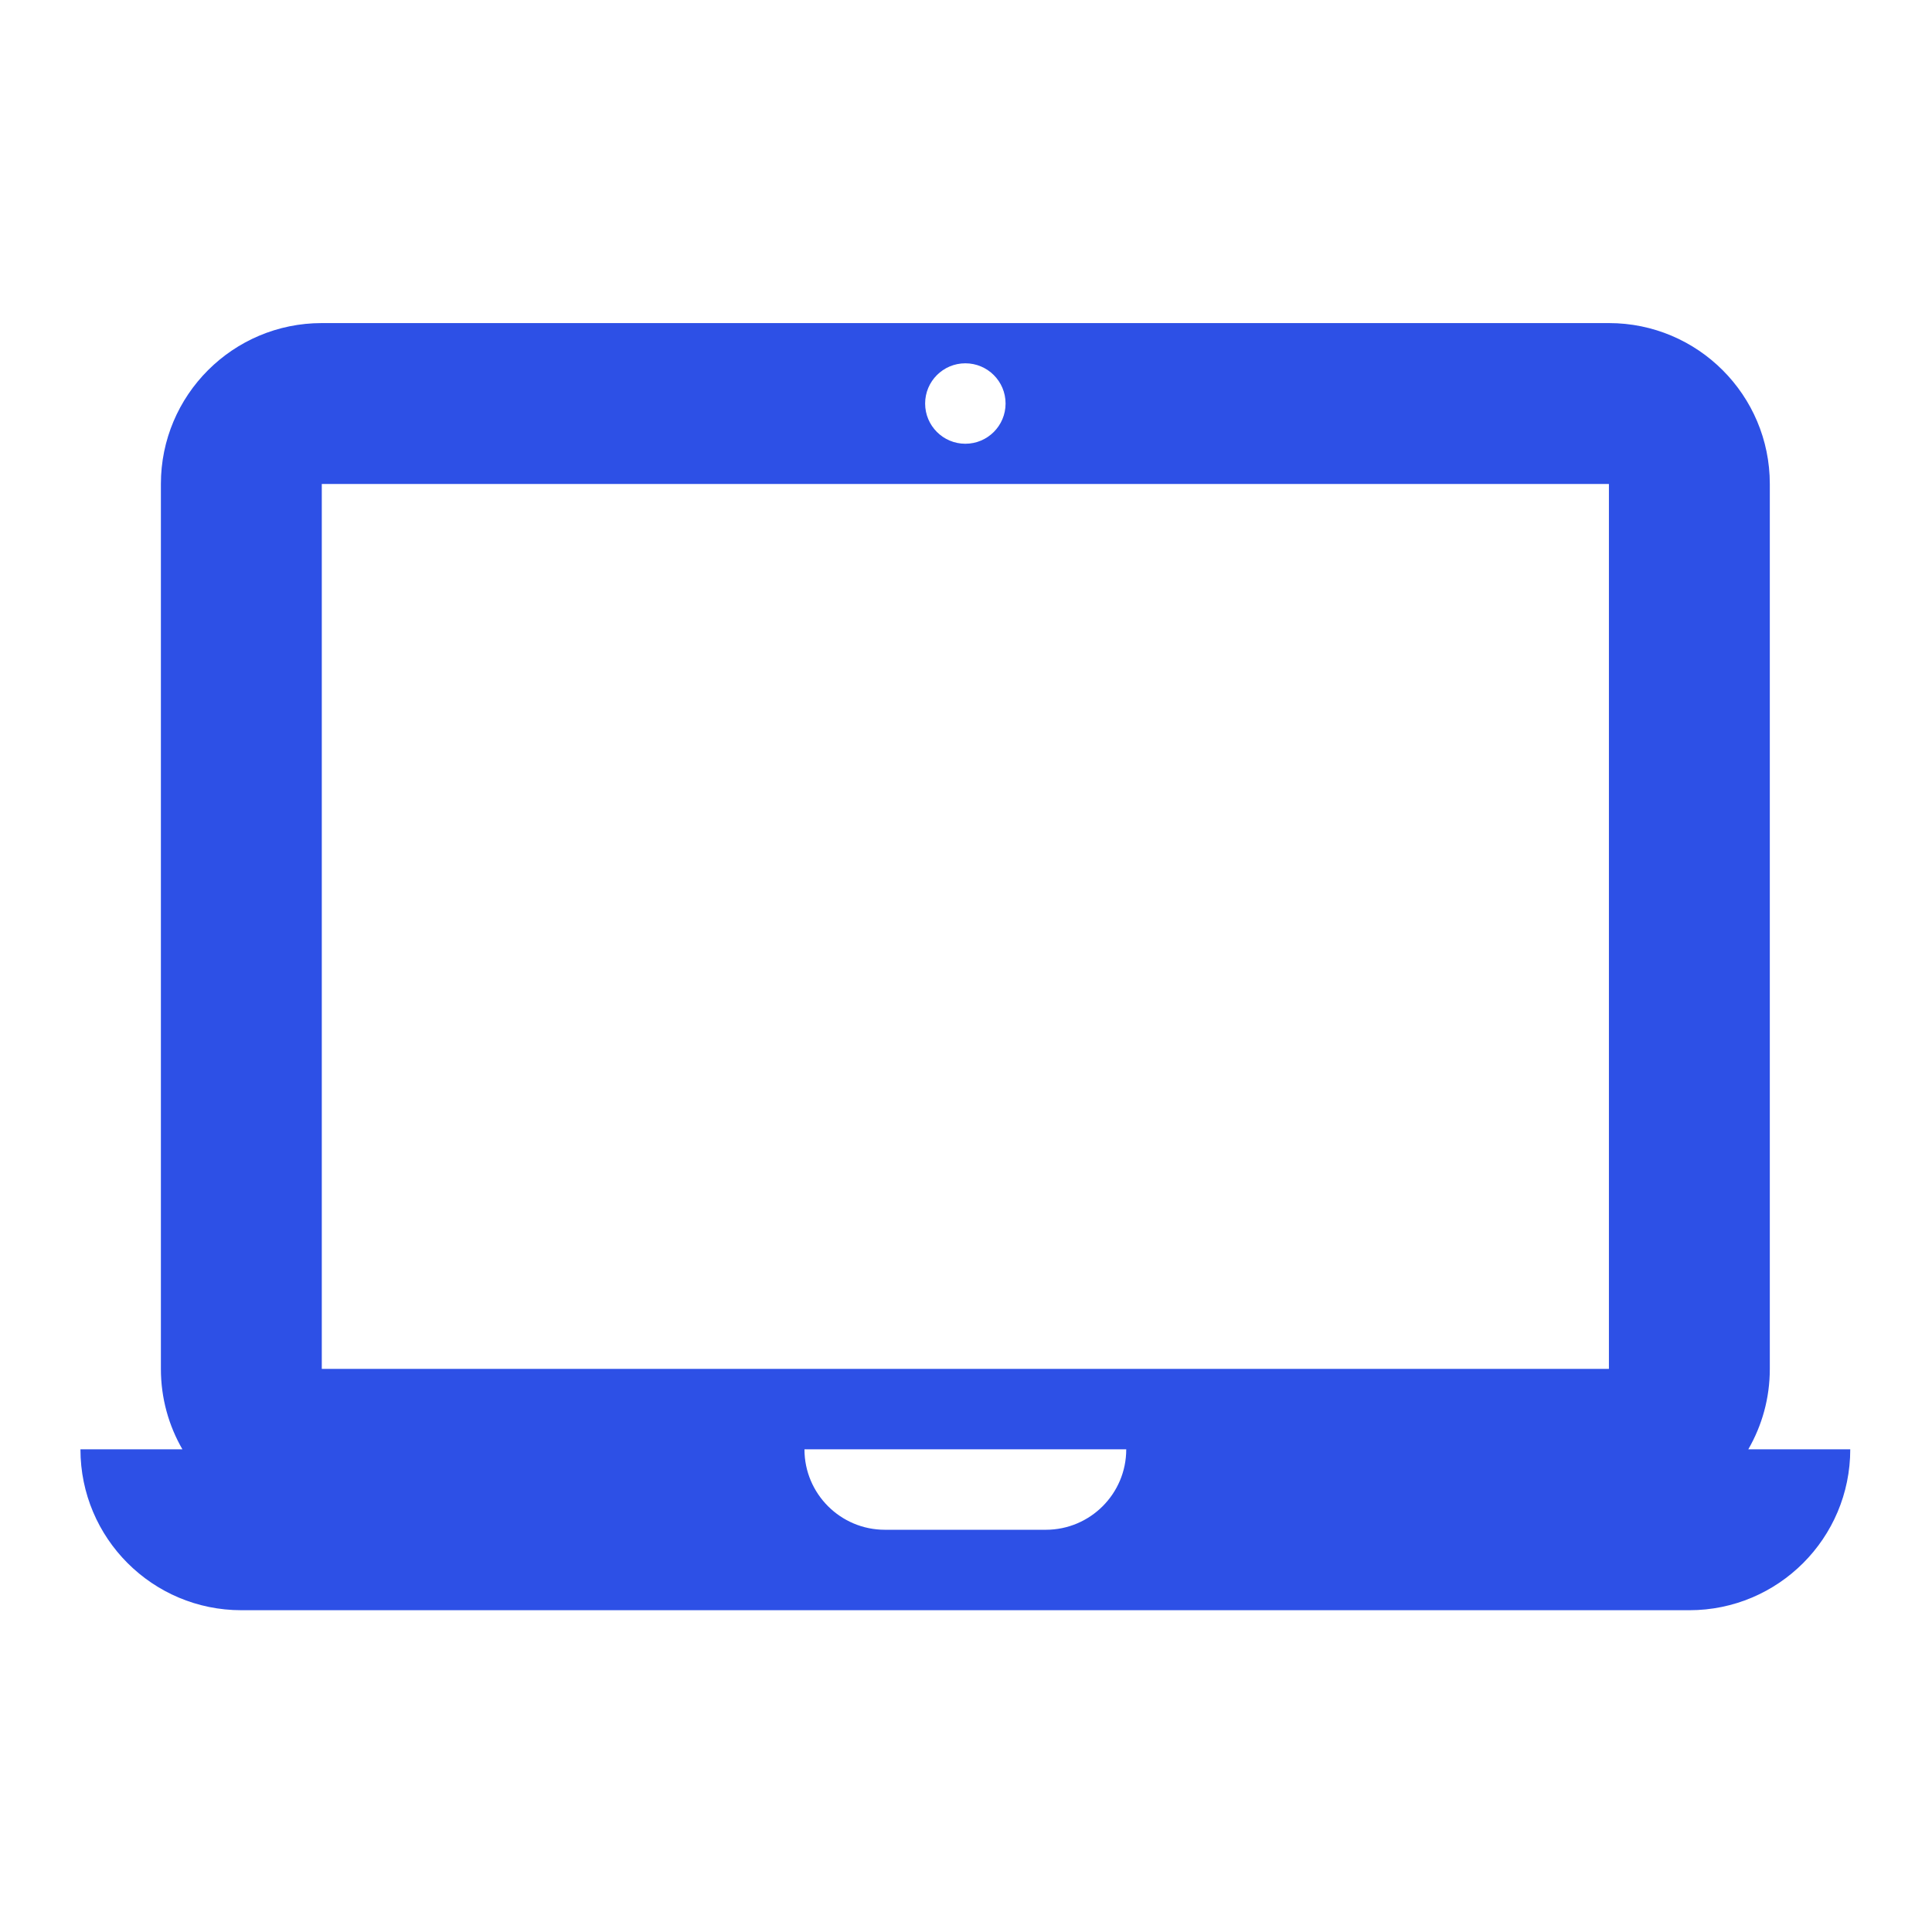 <?xml version="1.0" encoding="utf-8"?>
<svg xmlns="http://www.w3.org/2000/svg" width="895" height="895" viewBox="0 0 895 895" fill="none">
<path fill-rule="evenodd" clip-rule="evenodd" d="M74.533 224.2C74.533 183.036 107.903 149.667 149.067 149.667H745.333C786.497 149.667 819.867 183.036 819.867 224.2V634.133C819.867 647.709 816.237 660.437 809.895 671.4H857.133C857.133 712.564 823.763 745.933 782.6 745.933H111.8C70.636 745.933 37.267 712.564 37.267 671.4H84.504C78.163 660.437 74.533 647.709 74.533 634.133V224.2ZM409.933 708.667H484.467C505.048 708.667 521.733 691.982 521.733 671.4H372.667C372.667 691.982 389.351 708.667 409.933 708.667ZM149.067 634.133V224.2H745.333V634.133H149.067ZM447.2 205.567C457.491 205.567 465.833 197.224 465.833 186.933C465.833 176.642 457.491 168.3 447.2 168.3C436.909 168.3 428.567 176.642 428.567 186.933C428.567 197.224 436.909 205.567 447.2 205.567Z" fill="#2D50E6"/>
</svg>